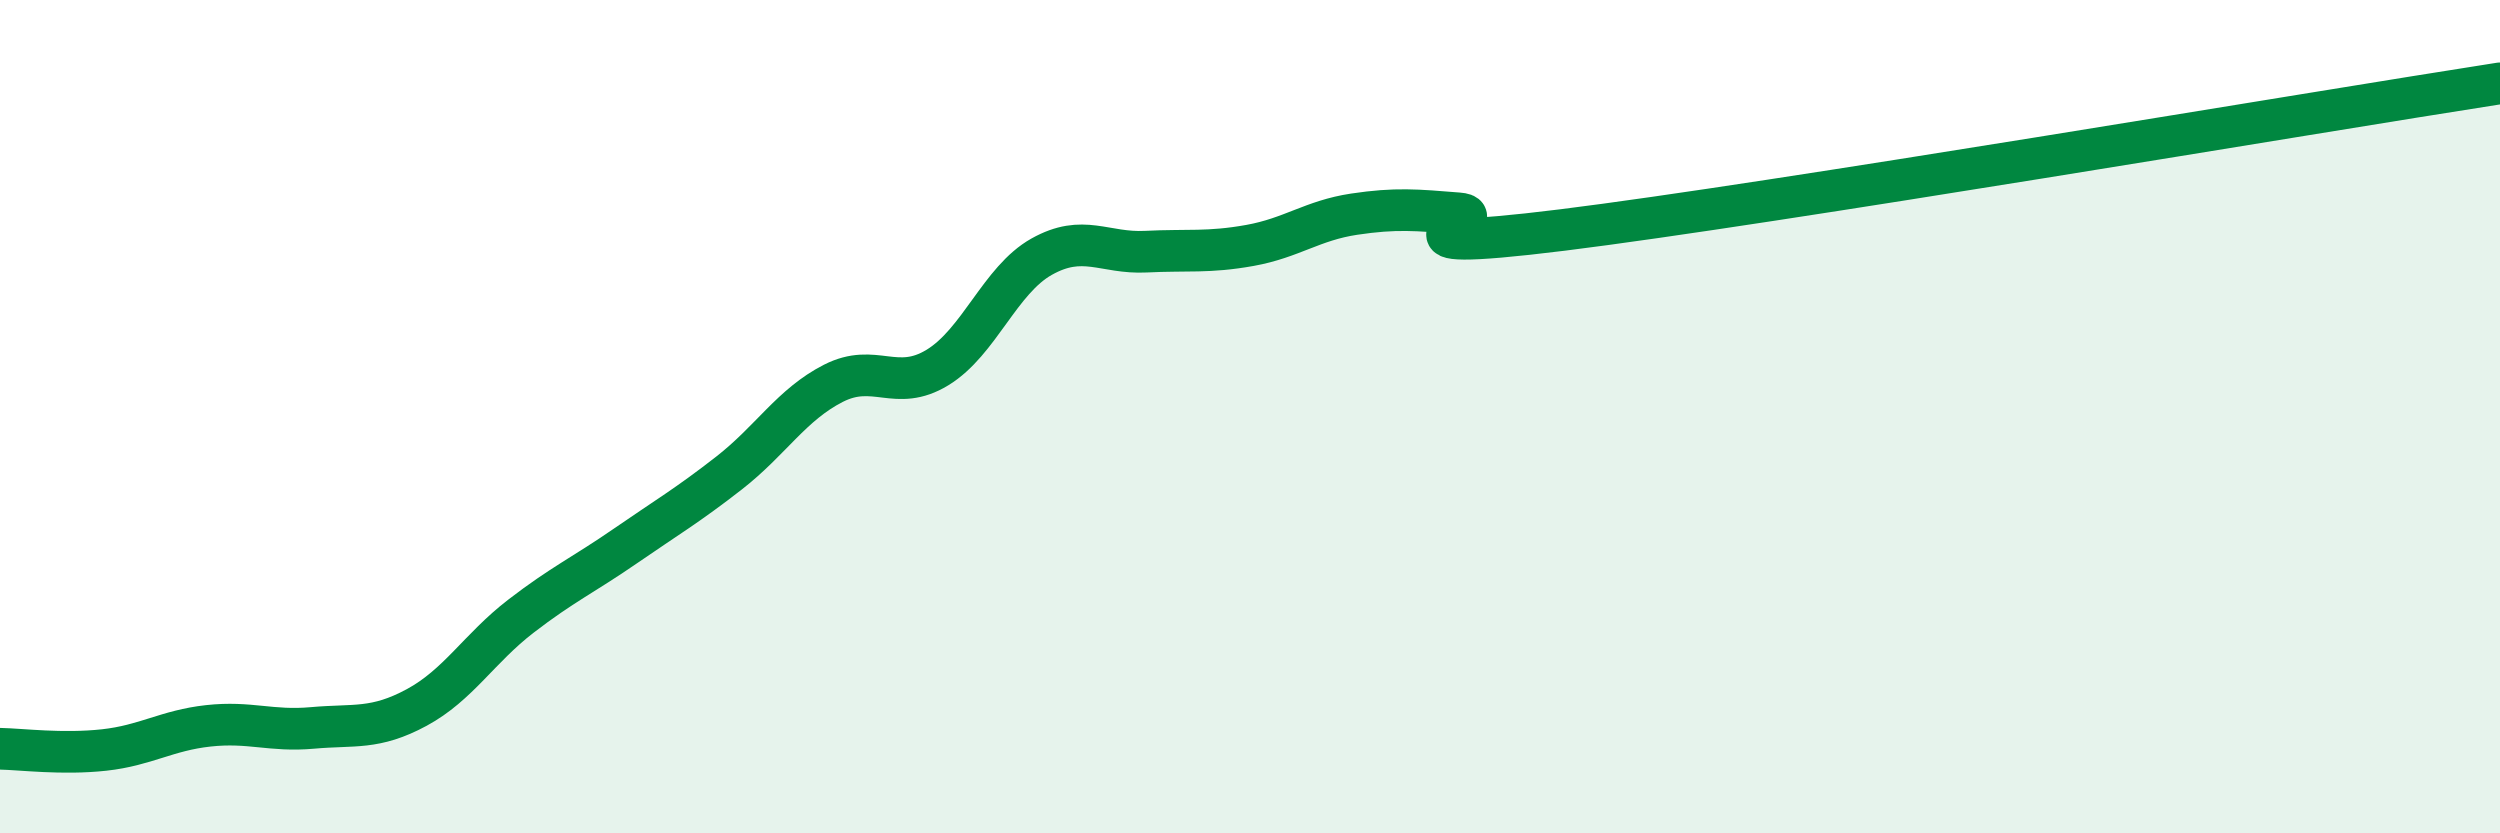 
    <svg width="60" height="20" viewBox="0 0 60 20" xmlns="http://www.w3.org/2000/svg">
      <path
        d="M 0,17.97 C 0.5,17.98 1.5,18.11 2.5,18 C 3.5,17.89 4,17.53 5,17.42 C 6,17.31 6.5,17.56 7.5,17.47 C 8.5,17.38 9,17.52 10,16.98 C 11,16.44 11.5,15.56 12.5,14.79 C 13.5,14.02 14,13.8 15,13.11 C 16,12.42 16.5,12.13 17.5,11.35 C 18.5,10.57 19,9.71 20,9.2 C 21,8.69 21.5,9.43 22.5,8.82 C 23.5,8.21 24,6.72 25,6.16 C 26,5.6 26.5,6.09 27.5,6.04 C 28.5,5.99 29,6.07 30,5.89 C 31,5.71 31.5,5.29 32.5,5.14 C 33.5,4.99 34,5.04 35,5.12 C 36,5.2 32.5,6.14 37.5,5.52 C 42.5,4.9 55.5,2.7 60,2L60 20L0 20Z"
        fill="#008740"
        opacity="0.1"
        stroke-linecap="round"
        stroke-linejoin="round"
      />
      <path
        d="M 0,17.97 C 0.5,17.98 1.5,18.11 2.5,18 C 3.5,17.89 4,17.53 5,17.42 C 6,17.31 6.5,17.56 7.5,17.47 C 8.5,17.38 9,17.52 10,16.98 C 11,16.44 11.5,15.56 12.5,14.79 C 13.5,14.02 14,13.8 15,13.11 C 16,12.42 16.5,12.13 17.5,11.35 C 18.5,10.57 19,9.71 20,9.2 C 21,8.69 21.5,9.43 22.5,8.82 C 23.5,8.21 24,6.72 25,6.16 C 26,5.6 26.5,6.09 27.5,6.04 C 28.5,5.99 29,6.07 30,5.89 C 31,5.71 31.5,5.29 32.5,5.14 C 33.5,4.99 34,5.04 35,5.12 C 36,5.2 32.5,6.14 37.5,5.52 C 42.5,4.9 55.5,2.7 60,2"
        stroke="#008740"
        stroke-width="1"
        fill="none"
        stroke-linecap="round"
        stroke-linejoin="round"
      />
    </svg>
  